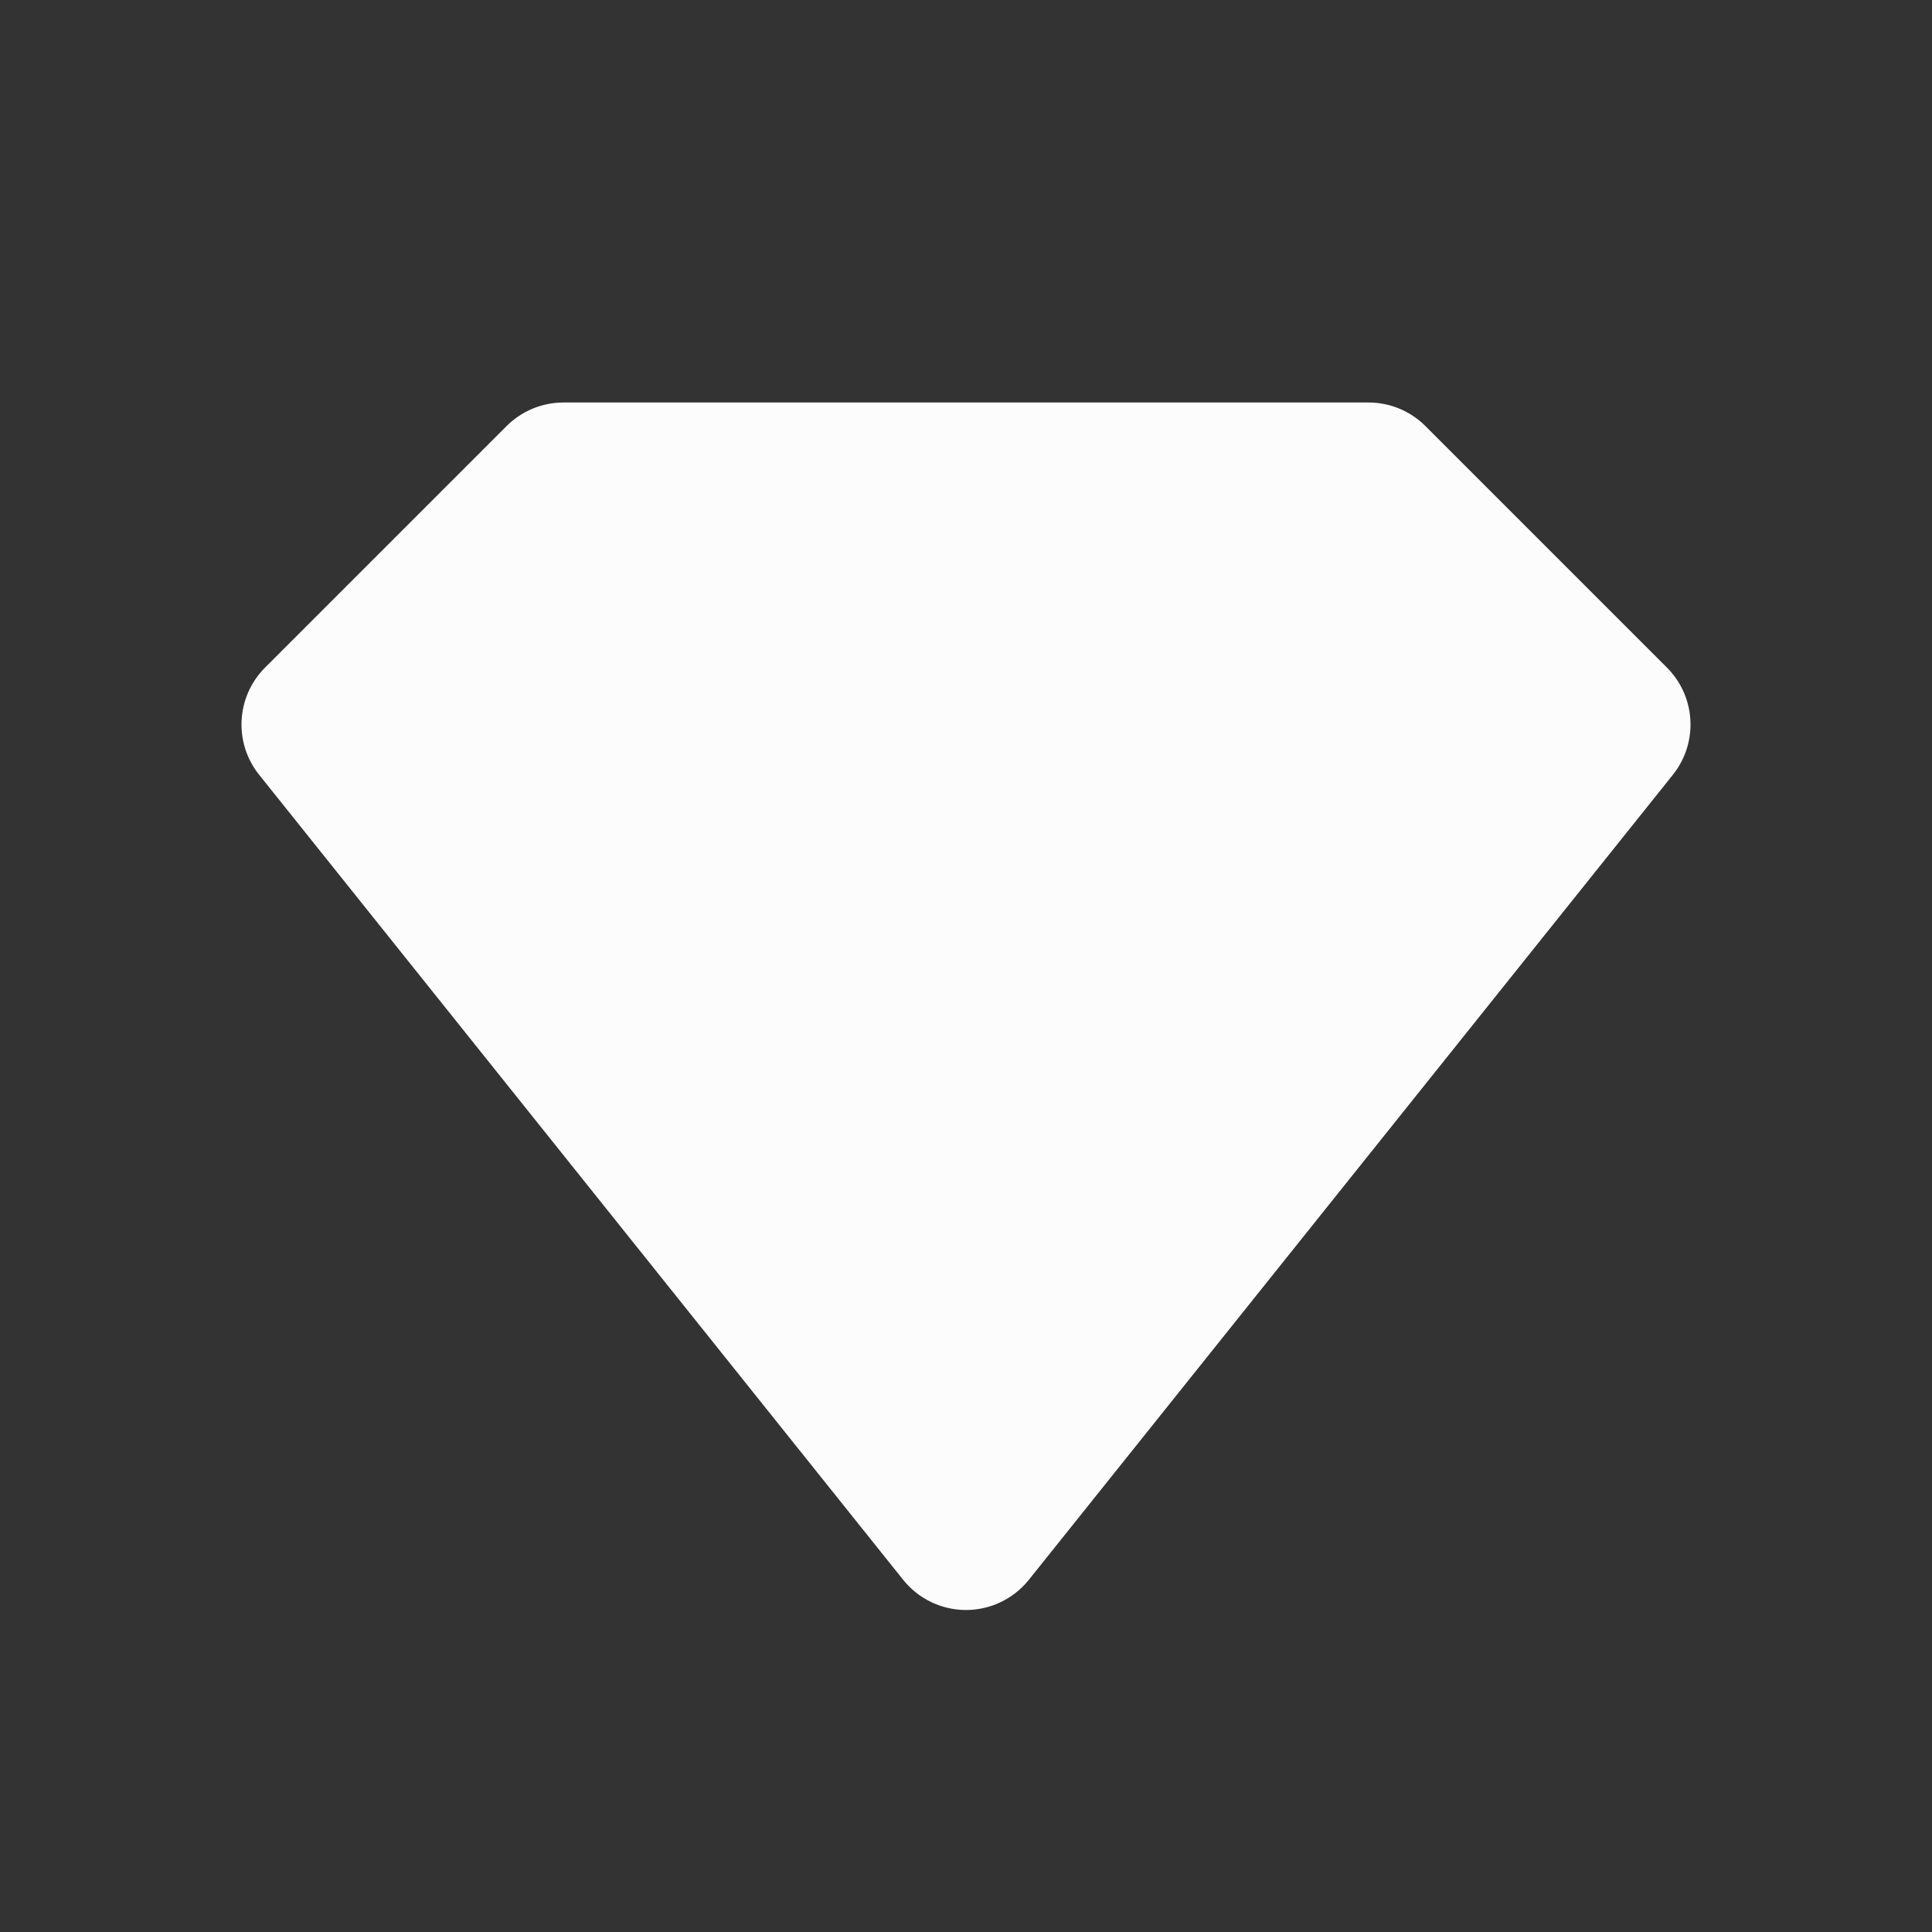 <svg xmlns="http://www.w3.org/2000/svg" width="48" height="48" viewBox="0 0 256 256" fill="none" id="my-svg">
  <rect x="0" y="0" width="256" height="256" fill="#333333" stroke="none"/>
  <defs>
    <linearGradient id="gradient1">
      <stop class="stop1" offset="0%" stop-color="#8f66ff"></stop>
      <stop class="stop2" offset="100%" stop-color="#3d12ff"></stop>
    </linearGradient>
  </defs>
  <rect id="backgr" width="256" height="256" fill="none" rx="60"></rect>
  <g id="group" transform="translate(0,0) scale(1)">
    <path d="M35.124 88.457C31.281 92.301 30.942 98.419 34.337 102.663L119.670 209.330C121.695 211.860 124.759 213.333 128.000 213.333C131.241 213.333 134.305 211.860 136.330 209.330L221.663 102.663C225.058 98.419 224.719 92.301 220.876 88.457L188.876 56.457C186.876 54.457 184.162 53.333 181.333 53.333H74.667C71.838 53.333 69.125 54.457 67.124 56.457L35.124 88.457Z" fill="#fcfcfc" stroke-width="14" id="filled" stroke="none" stroke-linecap="round" stroke-linejoin="round"></path>
  </g>
</svg>